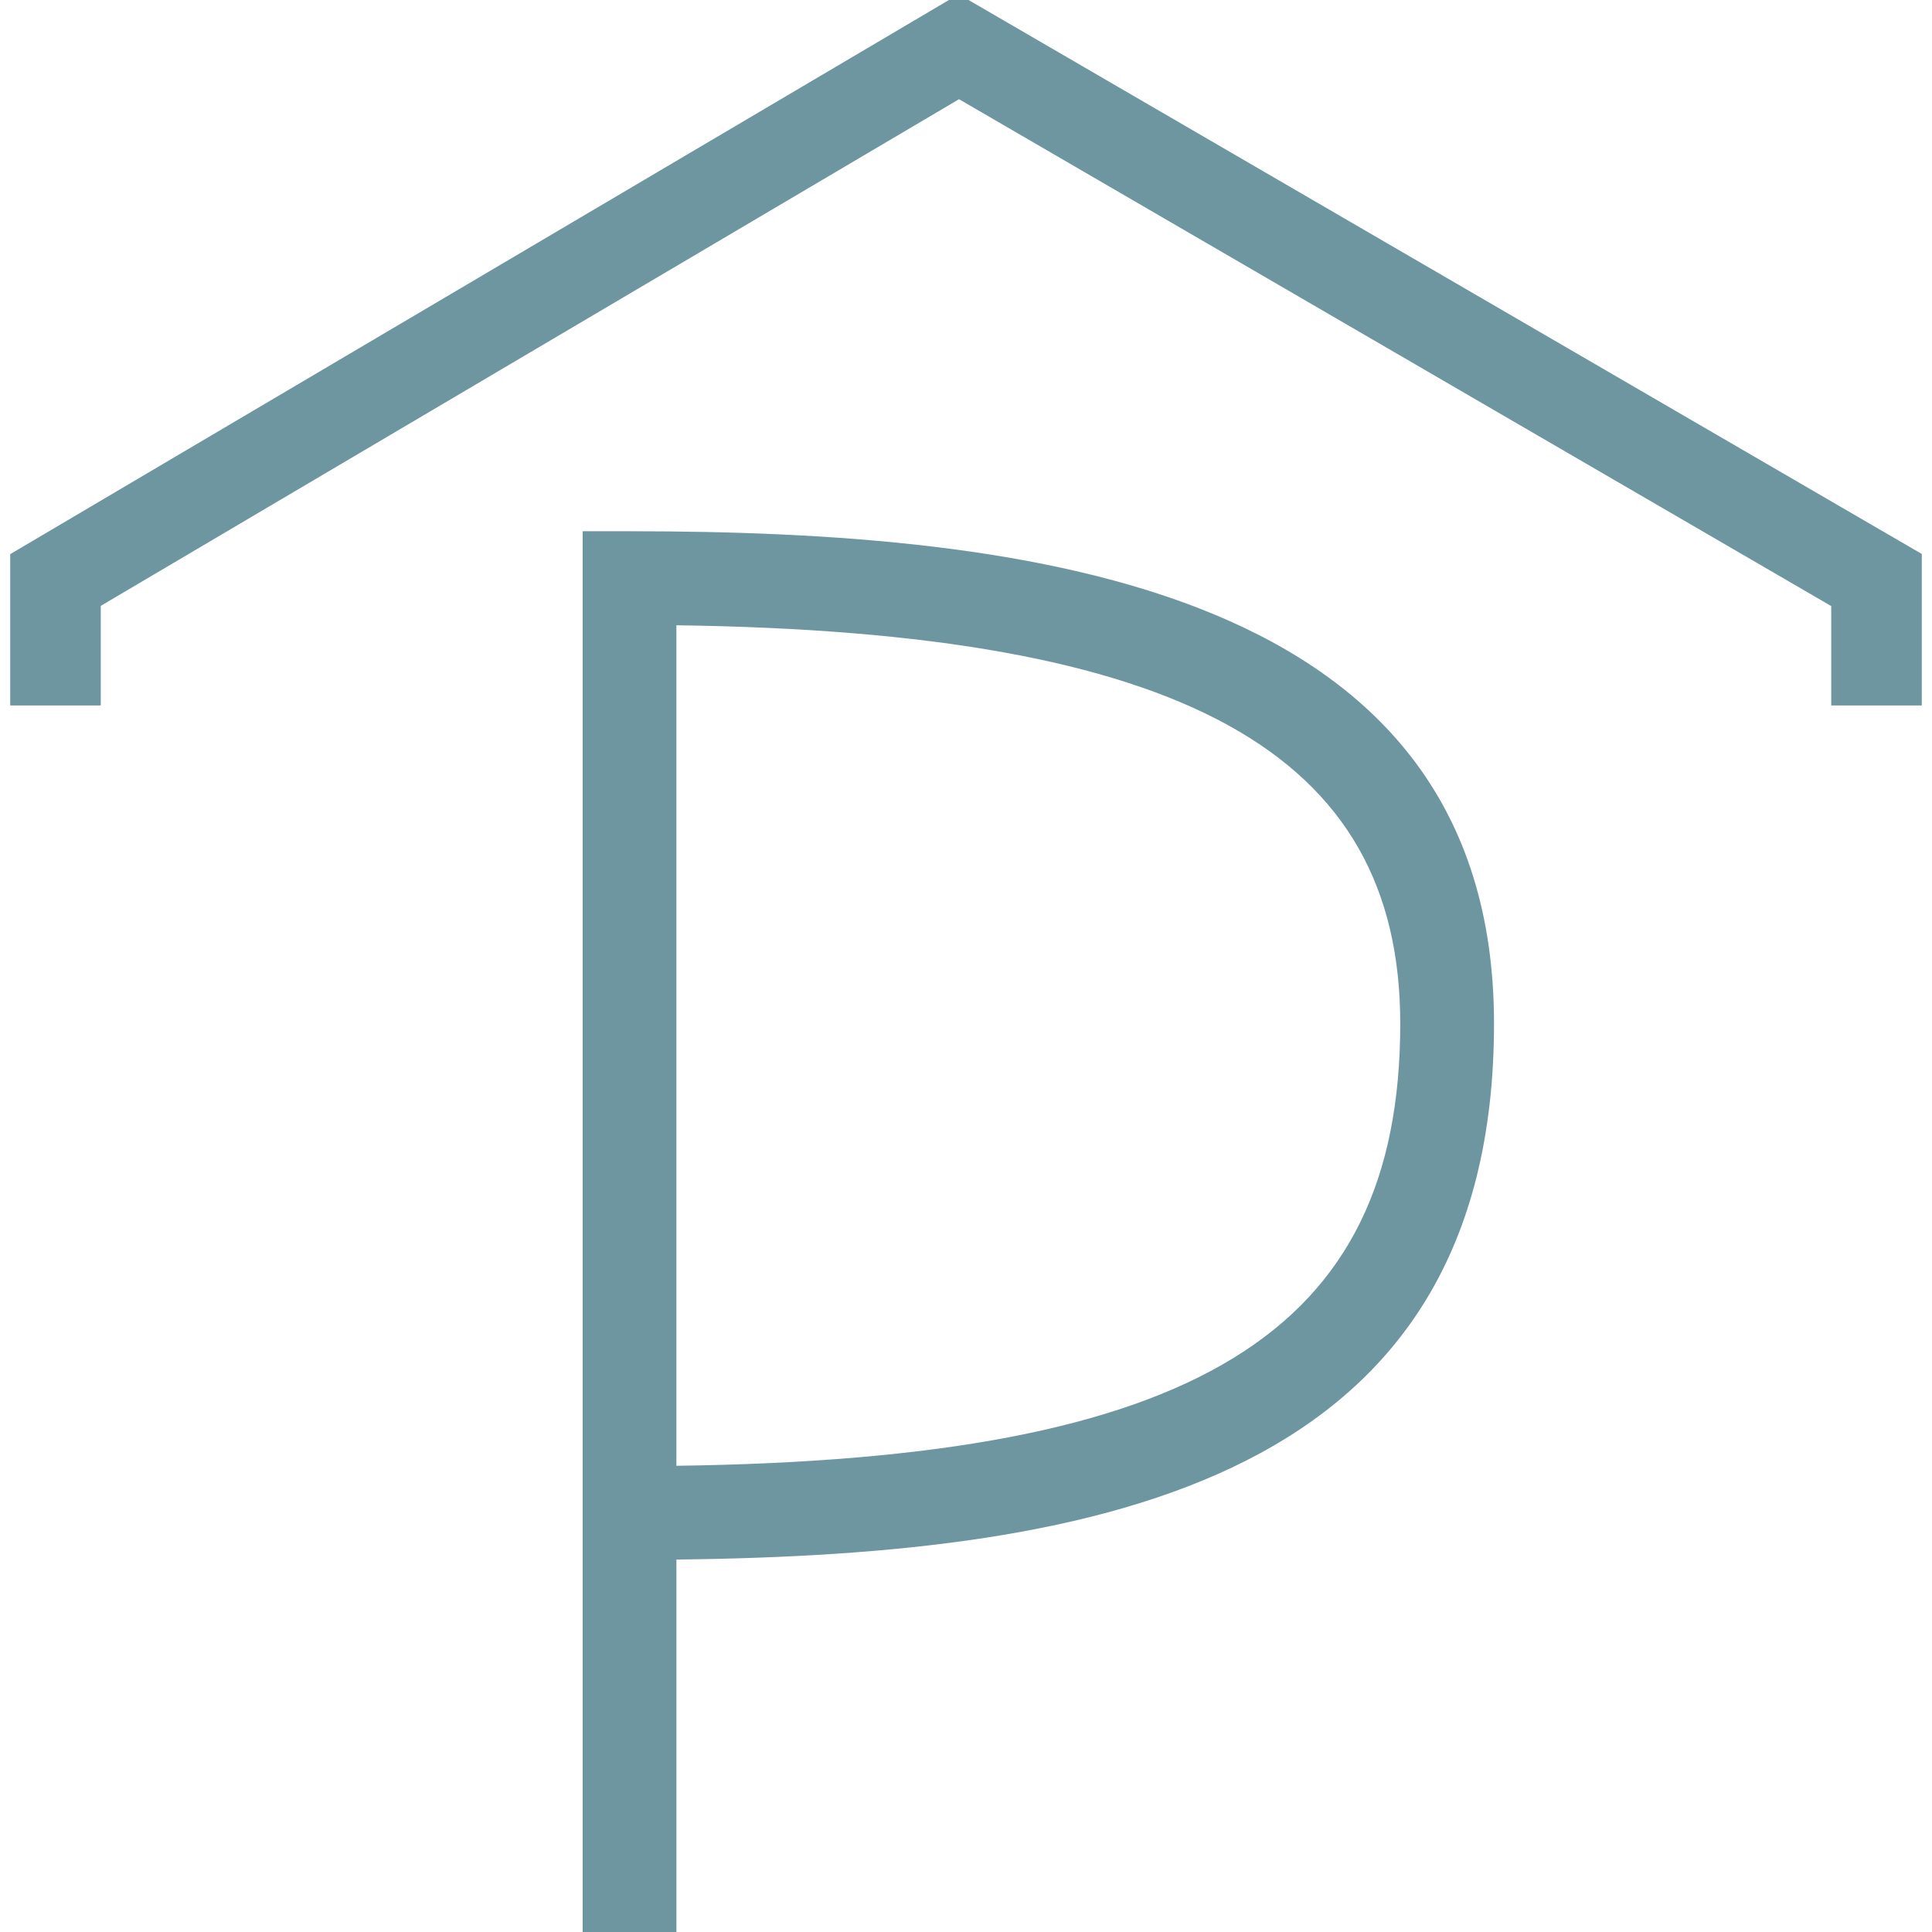 <?xml version="1.0" encoding="utf-8"?>
<!-- Generator: Adobe Illustrator 16.0.0, SVG Export Plug-In . SVG Version: 6.00 Build 0)  -->
<!DOCTYPE svg PUBLIC "-//W3C//DTD SVG 1.1//EN" "http://www.w3.org/Graphics/SVG/1.1/DTD/svg11.dtd">
<svg version="1.1" id="Ebene_1" xmlns="http://www.w3.org/2000/svg" xmlns:xlink="http://www.w3.org/1999/xlink" x="0px" y="0px"
	 width="64px" height="64px" viewBox="0 0 64 64" enable-background="new 0 0 64 64" xml:space="preserve">
<g id="Ebene_37">
	<g>
		<g>
			<path fill="#6E96A0" d="M22.406,64h-3.105V17.598h1.552c13.332,0,28.638,1.854,28.638,16.311
				c0,15.064-12.821,17.594-27.084,17.753V64L22.406,64z M22.406,20.713v27.843c17.224-0.23,23.979-4.401,23.979-14.646
				C46.385,24.926,39.192,20.94,22.406,20.713z"/>
		</g>
	</g>
</g>
<g>
	<polygon fill="#6E96A0" points="63.662,23.37 60.662,23.37 60.662,20.077 31.769,3.286 3.338,20.07 3.338,23.37 0.338,23.37 
		0.338,18.357 31.757,-0.19 63.662,18.351 	"/>
</g>
</svg>
